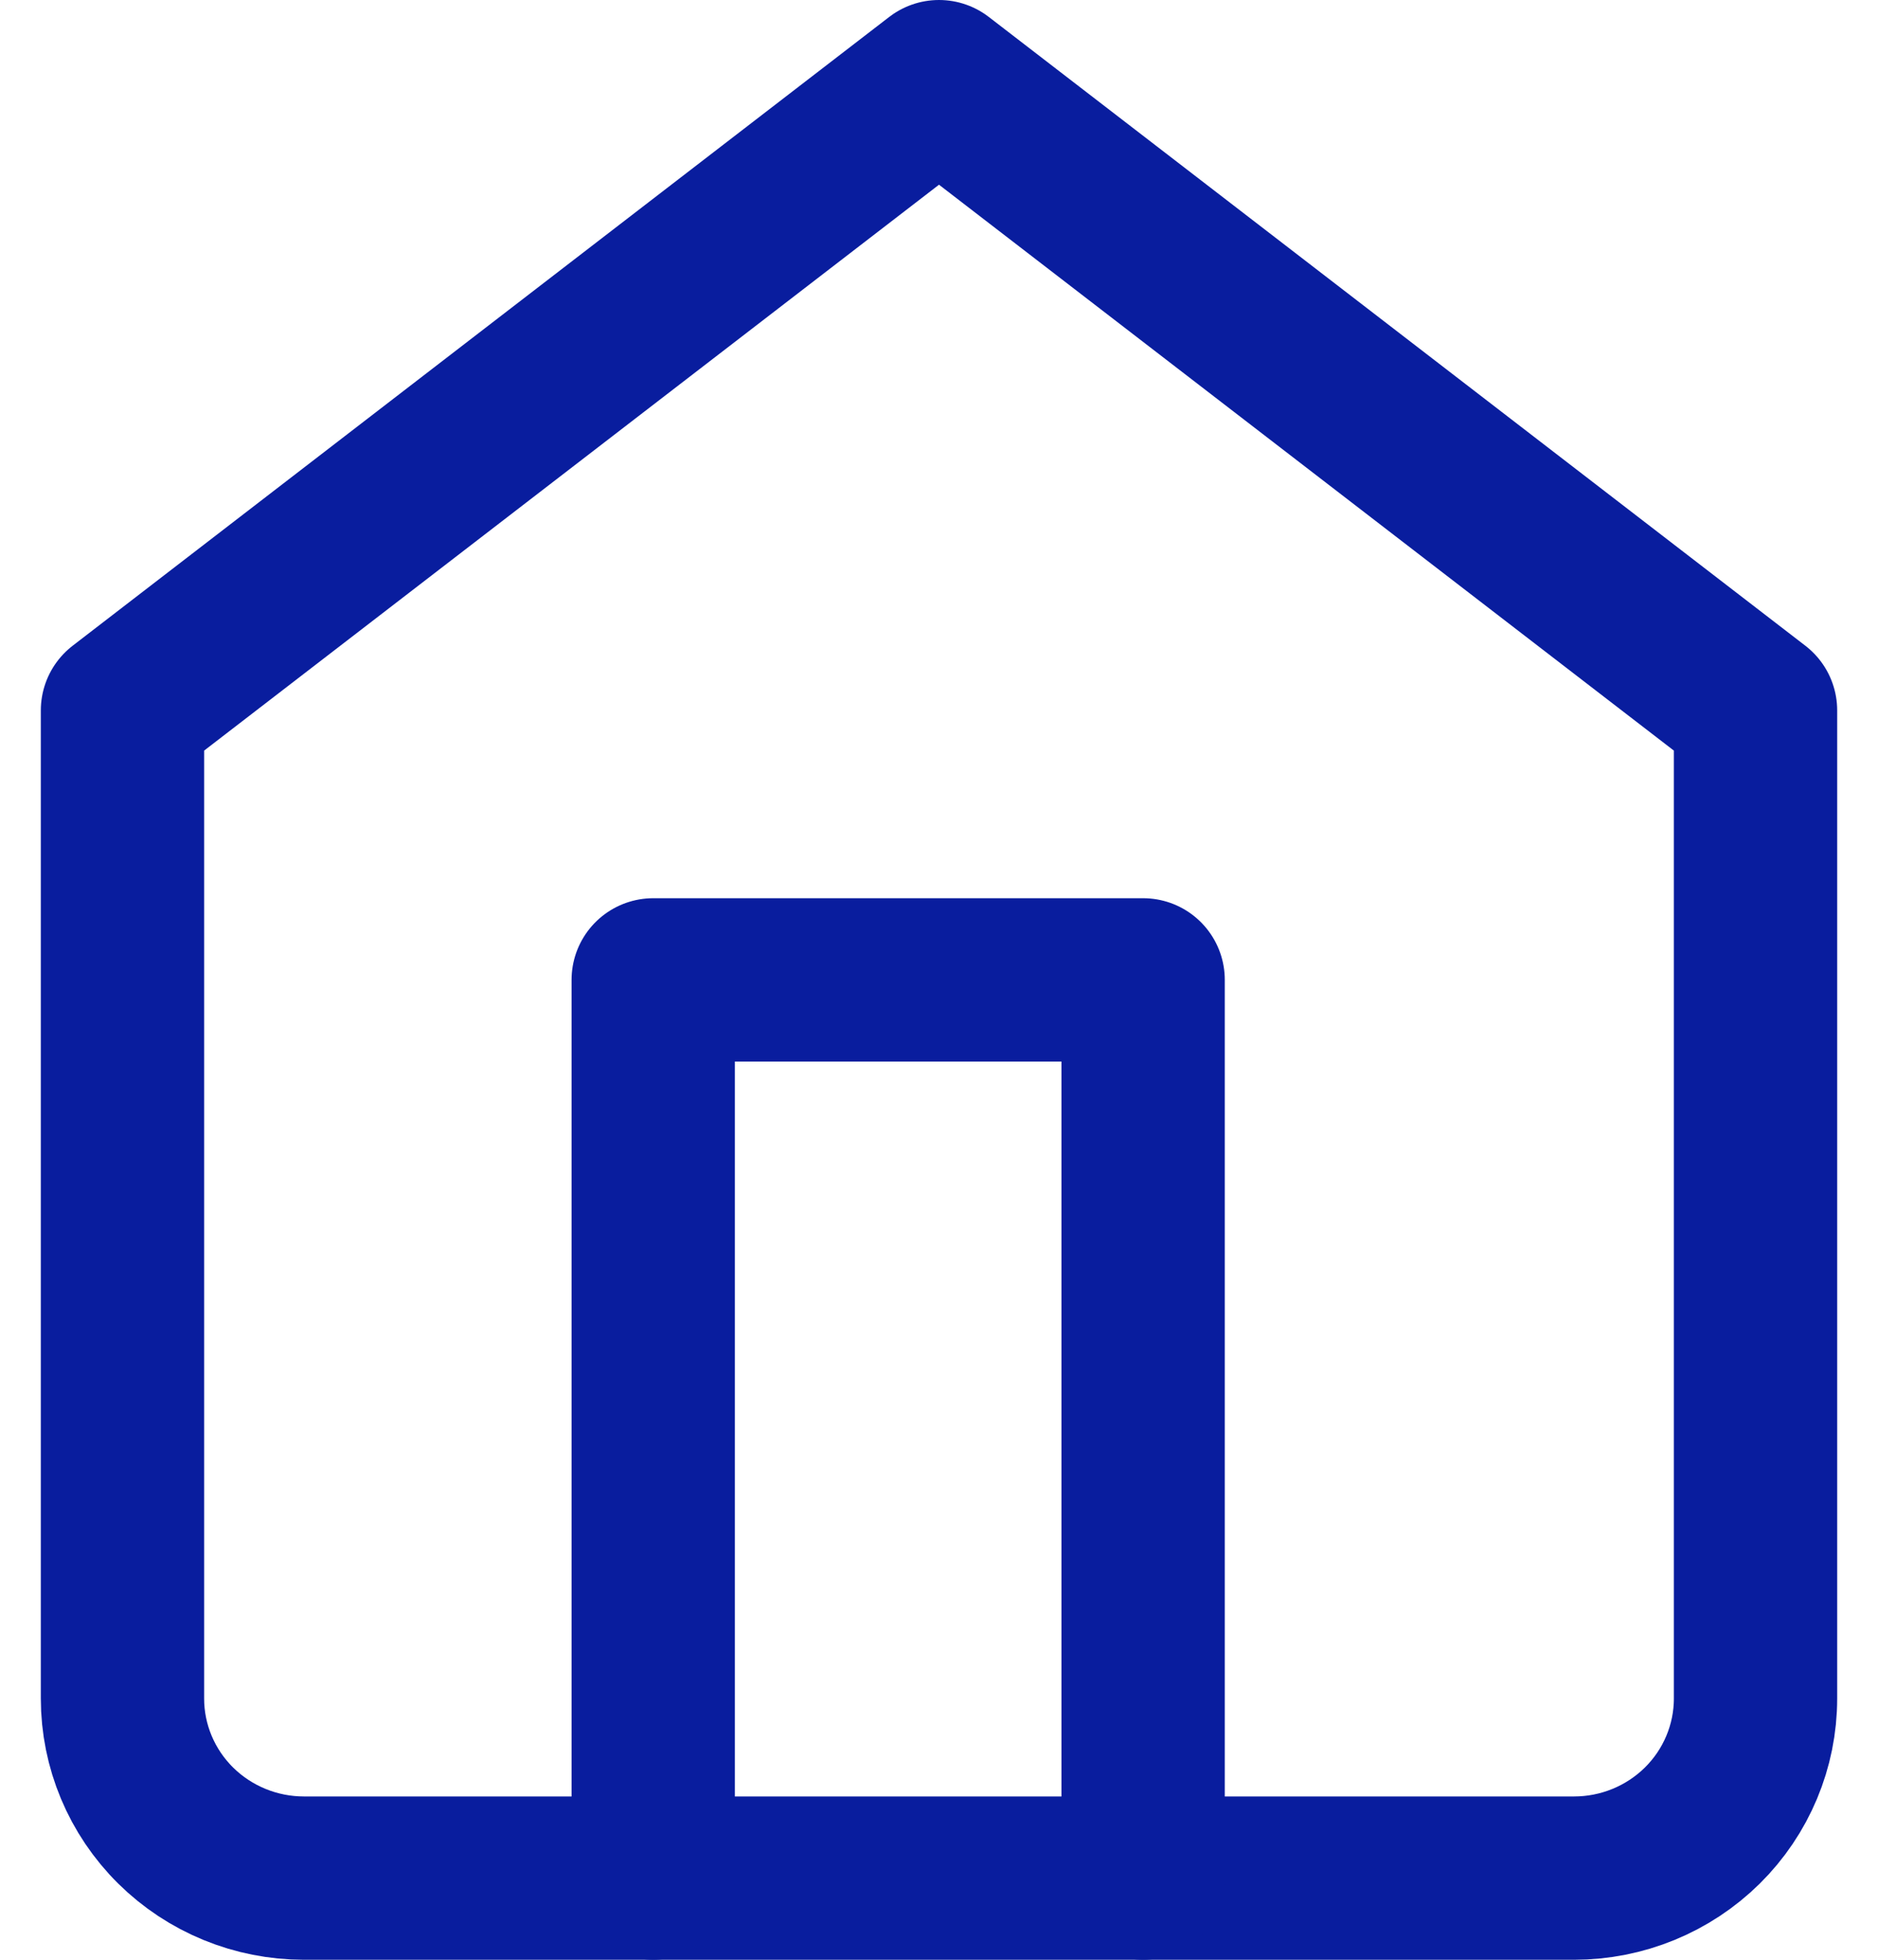 <svg width="23" height="24" viewBox="0 0 23 24" fill="none" xmlns="http://www.w3.org/2000/svg">
<path d="M1.5 8.7L11.5 1L21.5 8.7V20.8C21.5 21.384 21.266 21.943 20.849 22.356C20.432 22.768 19.867 23 19.278 23H3.722C3.133 23 2.568 22.768 2.151 22.356C1.734 21.943 1.5 21.384 1.5 20.8V8.7Z" stroke="#091D9E" stroke-width="2" stroke-linecap="round" stroke-linejoin="round"></path>
<path d="M8 23V12H14V23" stroke="#091D9E" stroke-width="2" stroke-linecap="round" stroke-linejoin="round"></path>
</svg>
